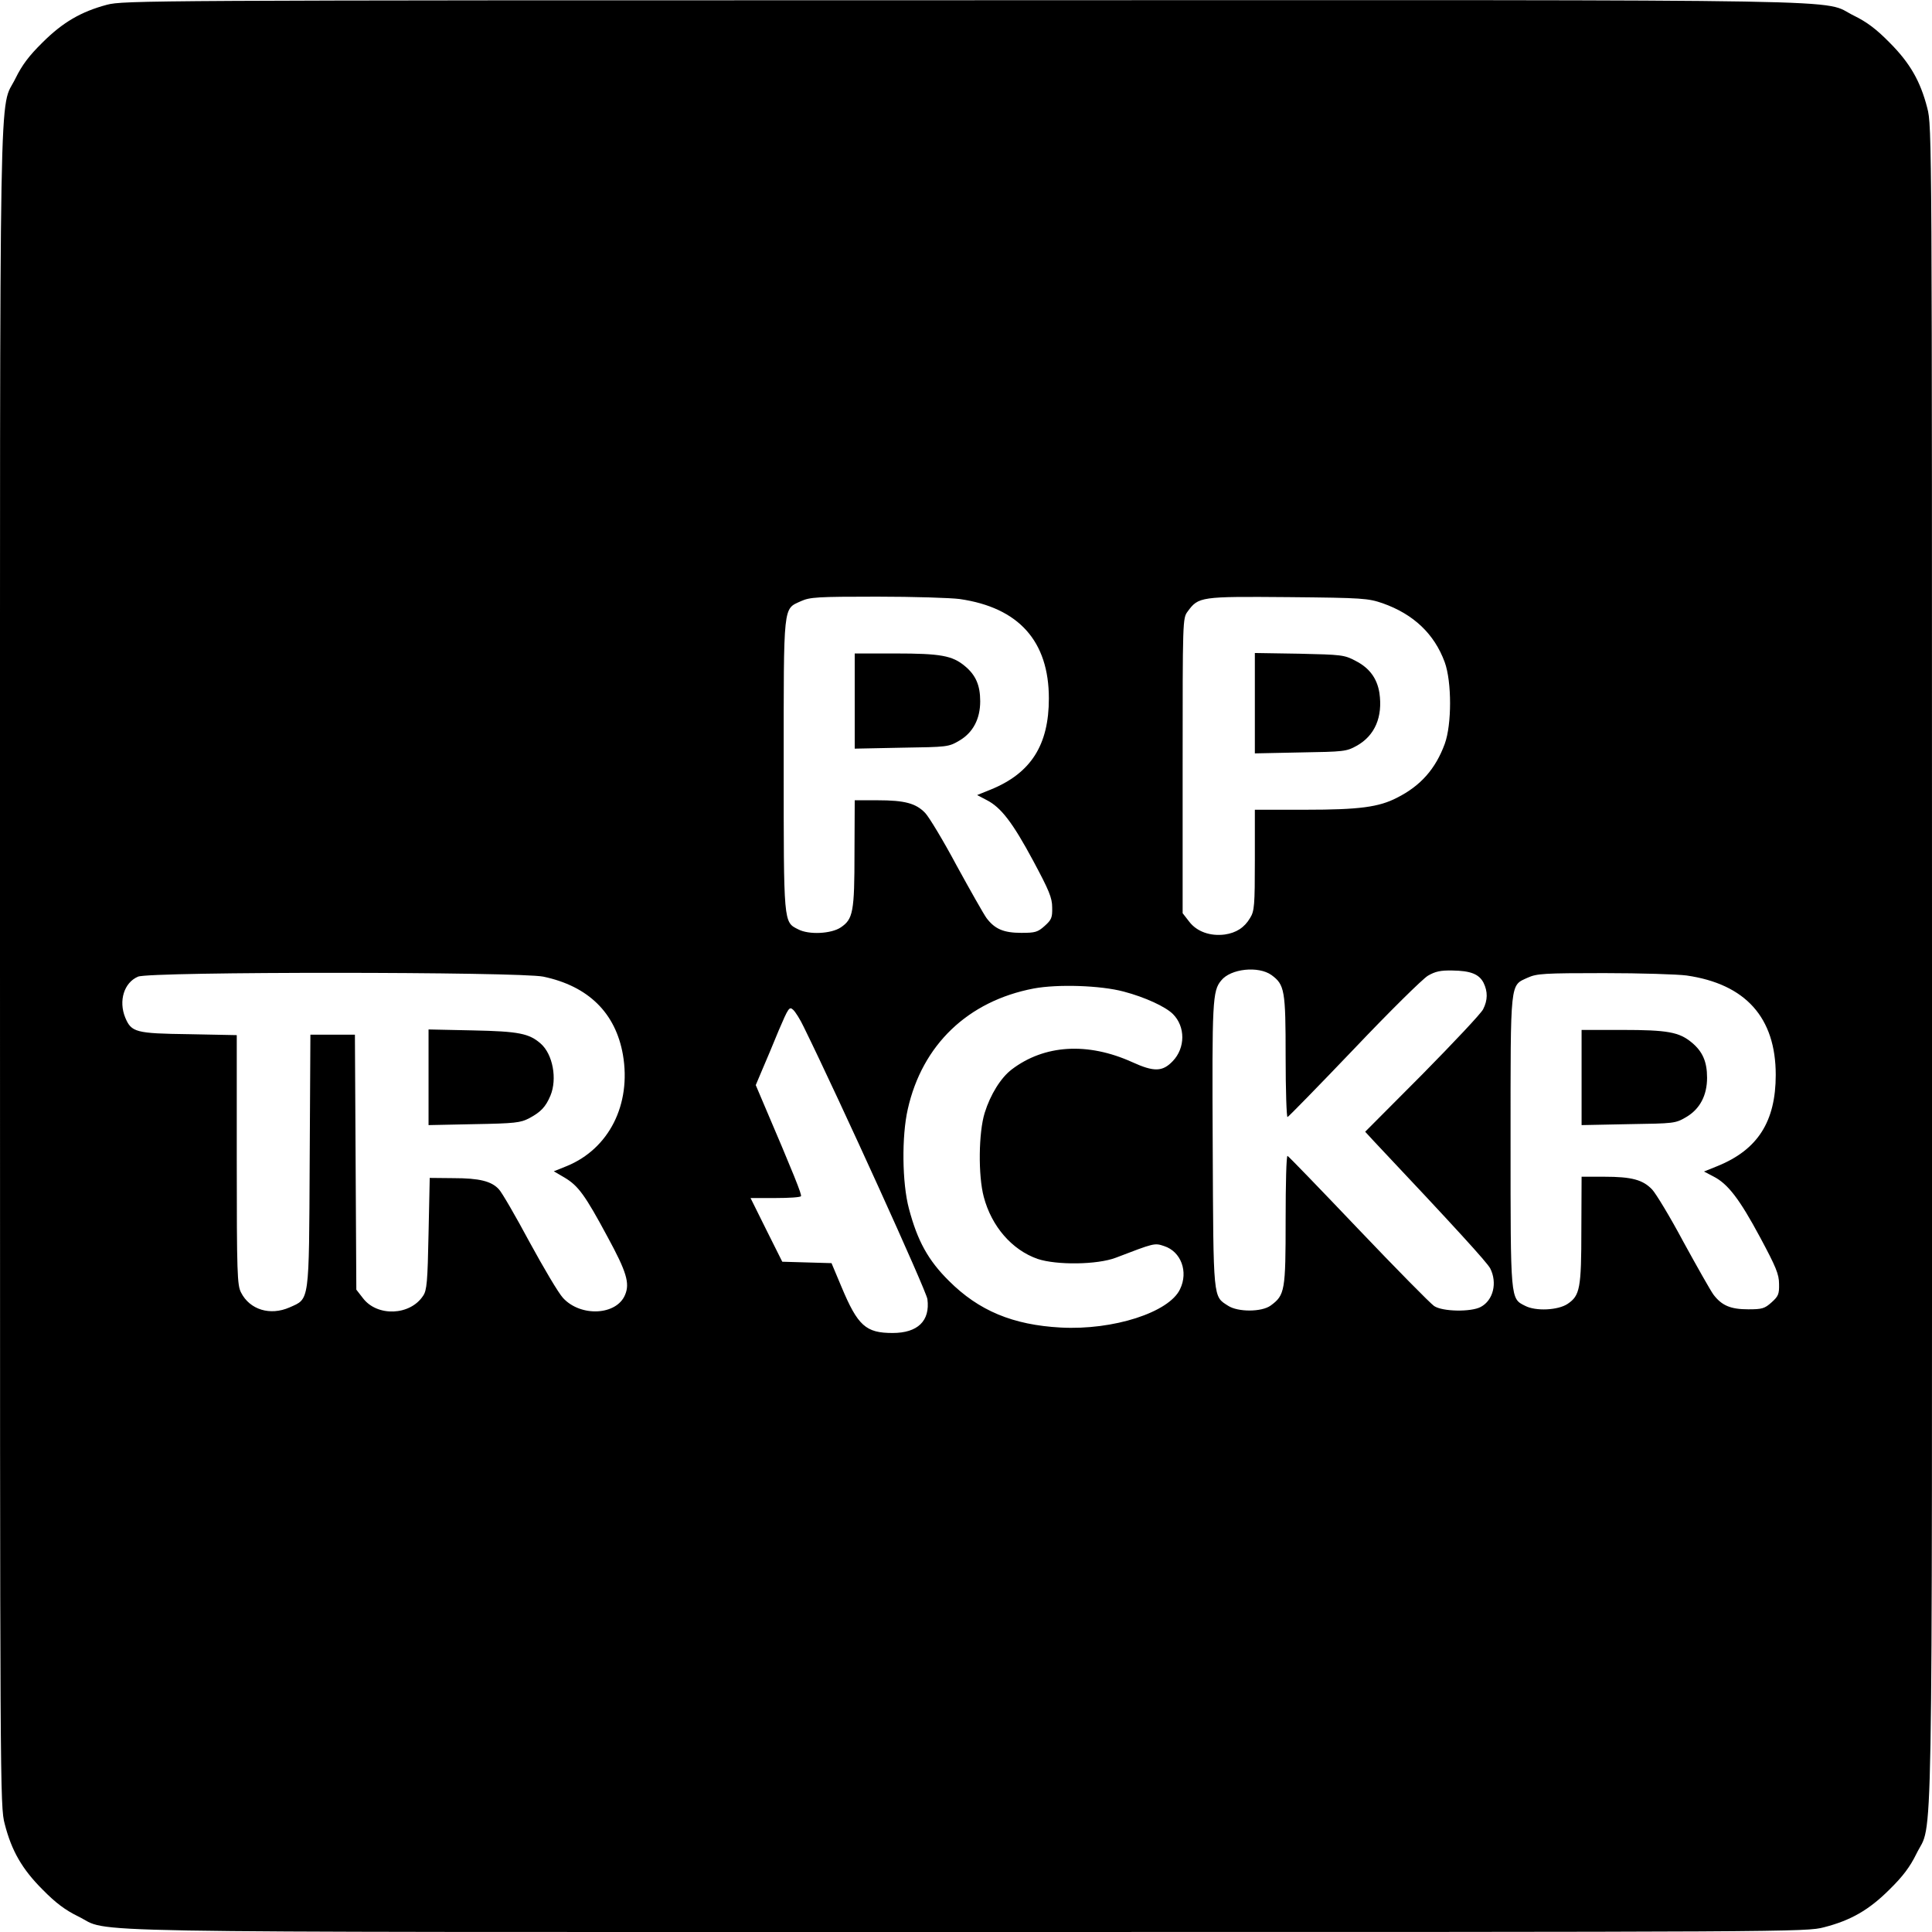 <?xml version="1.0" standalone="no"?>
<!DOCTYPE svg PUBLIC "-//W3C//DTD SVG 20010904//EN"
 "http://www.w3.org/TR/2001/REC-SVG-20010904/DTD/svg10.dtd">
<svg version="1.0" xmlns="http://www.w3.org/2000/svg"
 width="816pt" height="816pt" viewBox="0 0 816 816"
 preserveAspectRatio="xMidYMid meet">
<g transform="translate(0,816) scale(0.1,-0.1)"
fill="#000000" stroke="none">
<path d="M452 8140 c-109 -29 -187 -74 -273 -160 -56 -55 -86 -95 -113 -150
-71 -146 -66 164 -66 -3756 0 -3494 0 -3542 20 -3618 29 -113 73 -190 160
-277 55 -56 95 -86 150 -113 146 -71 -164 -66 3756 -66 3494 0 3542 0 3618 20
113 29 190 73 277 160 56 55 86 95 113 150 71 146 66 -164 66 3756 0 3494 0
3542 -20 3618 -29 113 -73 190 -160 277 -55 56 -95 86 -150 113 -146 71 165
66 -3760 65 -3458 0 -3547 -1 -3618 -19z m3601 -2510 c250 -36 377 -178 377
-420 0 -197 -76 -316 -246 -385 l-57 -23 40 -21 c61 -31 110 -95 197 -257 67
-125 80 -156 80 -197 1 -43 -3 -52 -32 -78 -29 -26 -40 -29 -98 -29 -75 0
-112 16 -147 62 -13 18 -70 119 -127 223 -56 105 -116 204 -132 221 -39 41
-86 54 -202 54 l-96 0 -1 -222 c0 -250 -6 -280 -58 -315 -40 -27 -135 -32
-180 -8 -62 31 -61 22 -61 695 0 687 -3 656 73 691 38 17 68 19 322 19 154 0
310 -5 348 -10z m1787 -18 c130 -46 218 -129 262 -249 30 -83 30 -263 0 -345
-39 -106 -102 -177 -201 -227 -77 -40 -160 -51 -388 -51 l-213 0 0 -212 c0
-193 -2 -216 -20 -245 -24 -41 -59 -63 -107 -70 -61 -8 -118 12 -150 54 l-28
36 0 623 c0 614 0 623 21 651 46 63 54 64 424 61 319 -3 338 -5 400 -26z
m-470 -1570 c56 -41 60 -64 60 -345 0 -142 4 -257 8 -255 5 2 131 131 281 288
149 157 290 296 312 309 31 18 53 23 103 22 77 -1 113 -15 132 -52 18 -37 18
-73 -2 -112 -9 -18 -125 -141 -257 -275 l-241 -242 35 -38 c346 -367 479 -513
493 -539 31 -61 13 -135 -40 -163 -41 -22 -162 -20 -197 4 -16 11 -160 157
-320 325 -160 168 -295 308 -299 309 -5 2 -8 -119 -8 -270 0 -300 -3 -318 -63
-362 -38 -28 -139 -28 -180 -1 -64 41 -62 20 -65 678 -3 610 -1 652 36 696 40
50 157 62 212 23z m-3075 -7 c190 -40 305 -153 336 -330 36 -210 -59 -397
-237 -470 l-55 -22 46 -27 c57 -34 86 -73 181 -250 80 -147 95 -196 74 -245
-36 -87 -188 -94 -262 -13 -19 20 -82 127 -142 237 -59 110 -117 210 -129 222
-31 34 -82 47 -192 47 l-100 1 -5 -235 c-4 -203 -7 -240 -23 -263 -55 -84
-194 -89 -254 -10 l-28 36 -3 539 -3 538 -94 0 -94 0 -3 -532 c-3 -607 0 -582
-85 -620 -82 -36 -168 -10 -205 63 -16 31 -18 79 -18 561 l0 526 -202 4 c-225
3 -243 8 -269 70 -29 71 -5 148 54 173 49 22 1611 21 1712 0z m4828 5 c250
-36 377 -178 377 -420 0 -197 -76 -316 -246 -385 l-57 -23 40 -21 c61 -31 110
-95 197 -257 67 -125 80 -156 80 -197 1 -43 -3 -52 -32 -78 -29 -26 -40 -29
-98 -29 -75 0 -112 16 -147 62 -13 18 -70 119 -127 223 -56 105 -116 204 -132
221 -39 41 -86 54 -202 54 l-96 0 -1 -222 c0 -250 -6 -280 -58 -315 -40 -27
-135 -32 -180 -8 -62 31 -61 22 -61 695 0 687 -3 656 73 691 38 17 68 19 322
19 154 0 310 -5 348 -10z m-2377 -68 c91 -24 177 -64 208 -95 53 -53 53 -143
-1 -199 -43 -45 -79 -46 -171 -4 -188 85 -371 74 -509 -31 -46 -35 -90 -106
-114 -183 -26 -83 -28 -265 -4 -355 33 -125 119 -224 227 -262 80 -27 253 -25
331 5 162 62 163 63 204 49 71 -23 103 -108 67 -182 -46 -98 -282 -174 -504
-162 -202 11 -346 71 -472 197 -88 87 -133 169 -169 305 -29 108 -31 306 -5
420 61 272 254 457 532 510 102 19 283 13 380 -13z m-1351 -150 c151 -307 518
-1115 522 -1149 12 -92 -41 -143 -147 -143 -113 0 -147 30 -216 195 l-42 100
-104 3 -104 3 -67 134 -67 135 104 0 c58 0 107 3 109 8 4 6 -27 85 -163 403
l-28 66 27 64 c15 35 47 110 70 167 41 96 45 102 61 87 9 -8 30 -41 45 -73z"/>
<path d="M3610 5199 l0 -201 198 4 c194 3 198 3 244 30 58 34 88 92 88 166 0
68 -19 111 -65 149 -53 44 -102 53 -294 53 l-171 0 0 -201z"/>
<path d="M5300 5190 l0 -212 193 4 c183 3 194 4 237 28 77 43 111 122 96 224
-10 61 -42 105 -101 135 -47 25 -59 26 -237 30 l-188 3 0 -212z"/>
<path d="M1810 3610 l0 -202 193 4 c172 3 196 6 232 25 49 26 70 48 90 96 29
70 10 174 -41 219 -49 43 -92 52 -286 56 l-188 4 0 -202z"/>
<path d="M6680 3609 l0 -201 198 4 c194 3 198 3 244 30 58 34 88 92 88 166 0
68 -19 111 -65 149 -53 44 -102 53 -294 53 l-171 0 0 -201z"/>
</g>
</svg>
